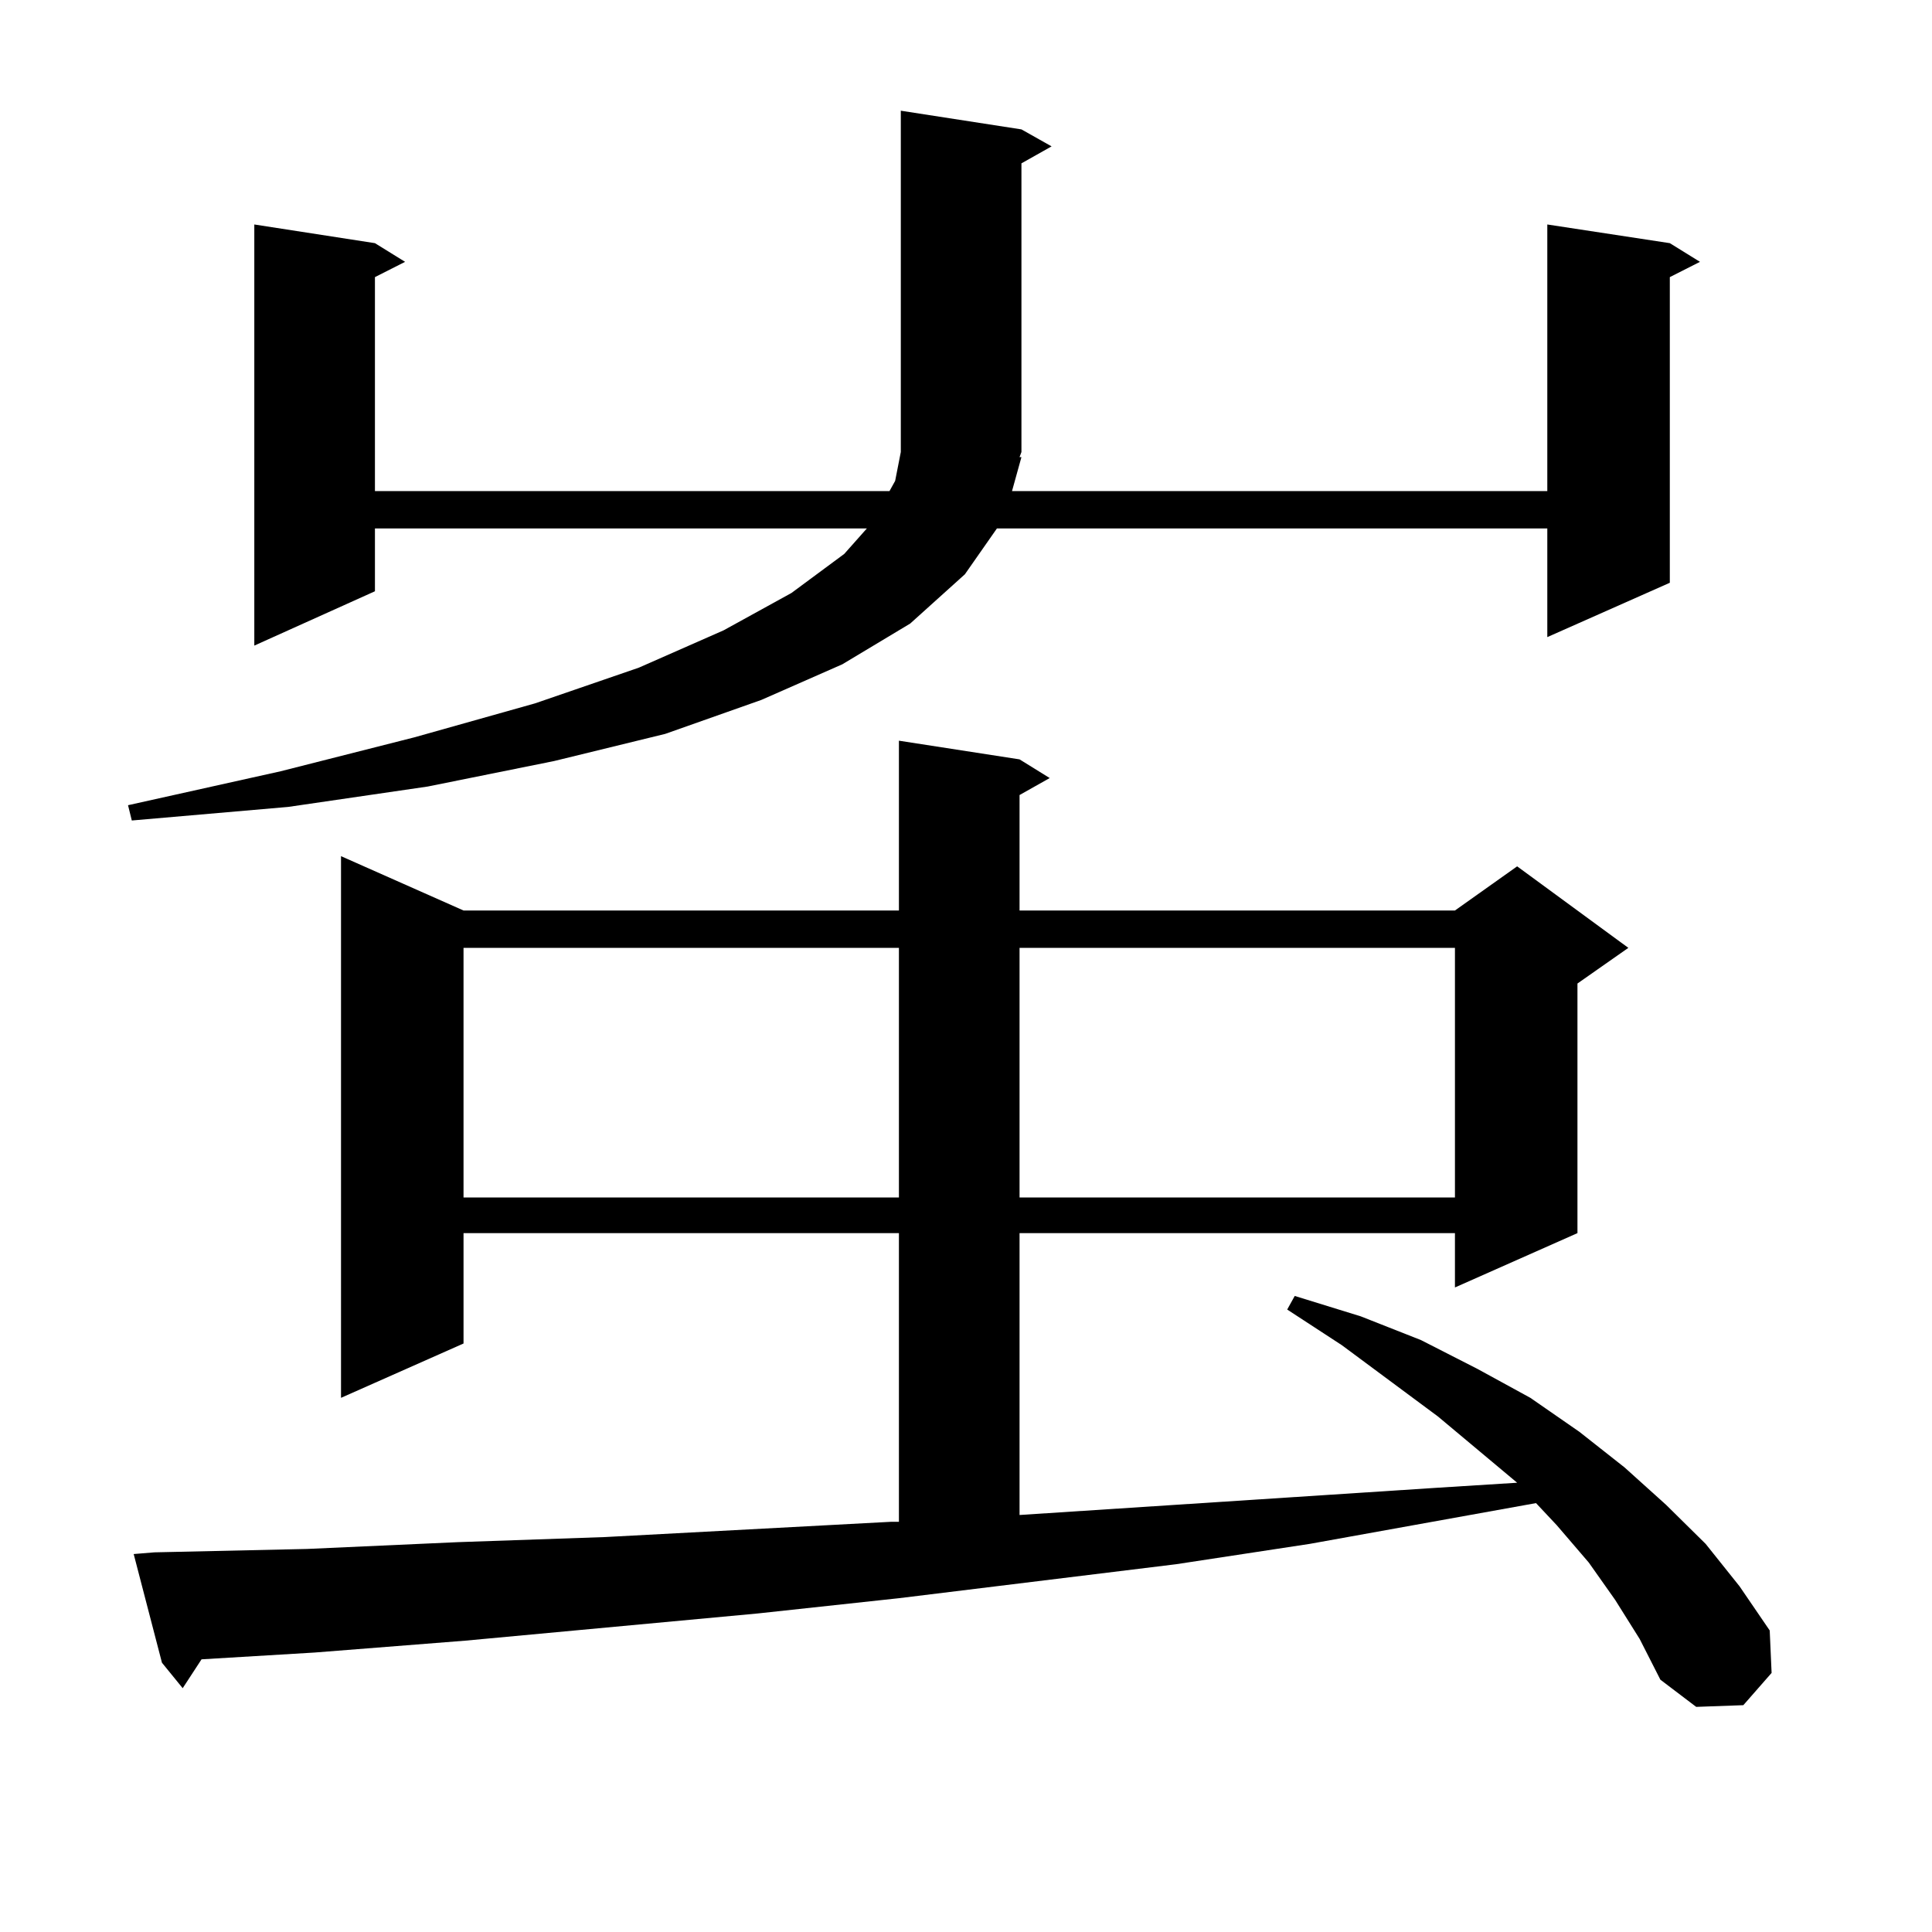 <?xml version="1.0" encoding="utf-8"?>
<!-- Generator: Adobe Illustrator 16.0.0, SVG Export Plug-In . SVG Version: 6.00 Build 0)  -->
<!DOCTYPE svg PUBLIC "-//W3C//DTD SVG 1.1//EN" "http://www.w3.org/Graphics/SVG/1.1/DTD/svg11.dtd">
<svg version="1.1" id="图层_1" xmlns="http://www.w3.org/2000/svg" xmlns:xlink="http://www.w3.org/1999/xlink" x="0px" y="0px"
	 width="1000px" height="1000px" viewBox="0 0 1000 1000" enable-background="new 0 0 1000 1000" xml:space="preserve">
<path d="M528.694,236.602l-4.878,17.578h277.066V116.191l63.413,9.668l15.609,9.668l-15.609,7.91v158.203l-63.413,28.125v-56.25
	H516.012l-16.585,23.73l-28.292,25.488l-35.121,21.094l-41.95,18.457l-49.755,17.578l-57.56,14.063l-65.364,13.184l-72.193,10.547
	l-80.974,7.031l-1.951-7.91l79.022-17.578l69.267-17.578l62.438-17.578l53.657-18.457l43.901-19.336l35.121-19.336l27.316-20.215
	l11.707-13.184H194.068v32.52l-62.438,28.125V116.191l62.438,9.668l15.609,9.668l-15.609,7.91V254.18h266.335l2.927-5.273
	l2.927-14.941V57.305l62.438,9.668l15.609,8.789l-15.609,8.789v149.414l-0.976,2.637H528.694z M836.004,828.105l-13.658-19.336
	l-16.585-19.336l-10.731-11.426l-117.07,21.094l-69.267,10.547l-143.411,17.578l-73.169,7.91l-151.216,14.063l-78.047,6.152
	l-58.535,3.516l-9.756,14.941l-10.731-13.184l-14.634-56.25l10.731-0.879l79.022-1.758l78.047-3.516l76.096-2.637l148.289-7.91
	h3.902V638.262h-225.36v57.129l-63.413,28.125V443.145l63.413,28.125h225.36v-87.891l62.438,9.668l15.609,9.668l-15.609,8.789
	v59.766h225.36l32.194-22.852l57.56,42.188l-26.341,18.457v129.199l-63.413,28.125v-28.125h-225.36V784.16l215.604-14.063
	l41.95-2.637l-40.975-34.277l-49.755-36.914l-28.292-18.457l3.902-7.031l34.146,10.547l31.219,12.305l29.268,14.941l27.316,14.941
	l25.365,17.578l23.414,18.457l21.463,19.336l20.487,20.215l17.561,21.973l15.609,22.852l0.976,21.973l-14.634,16.699l-24.39,0.879
	l-18.536-14.063l-10.731-21.094L836.004,828.105z M239.921,490.605v129.199h225.36V490.605H239.921z M527.719,490.605v129.199
	h225.36V490.605H527.719z"/>
</svg>
